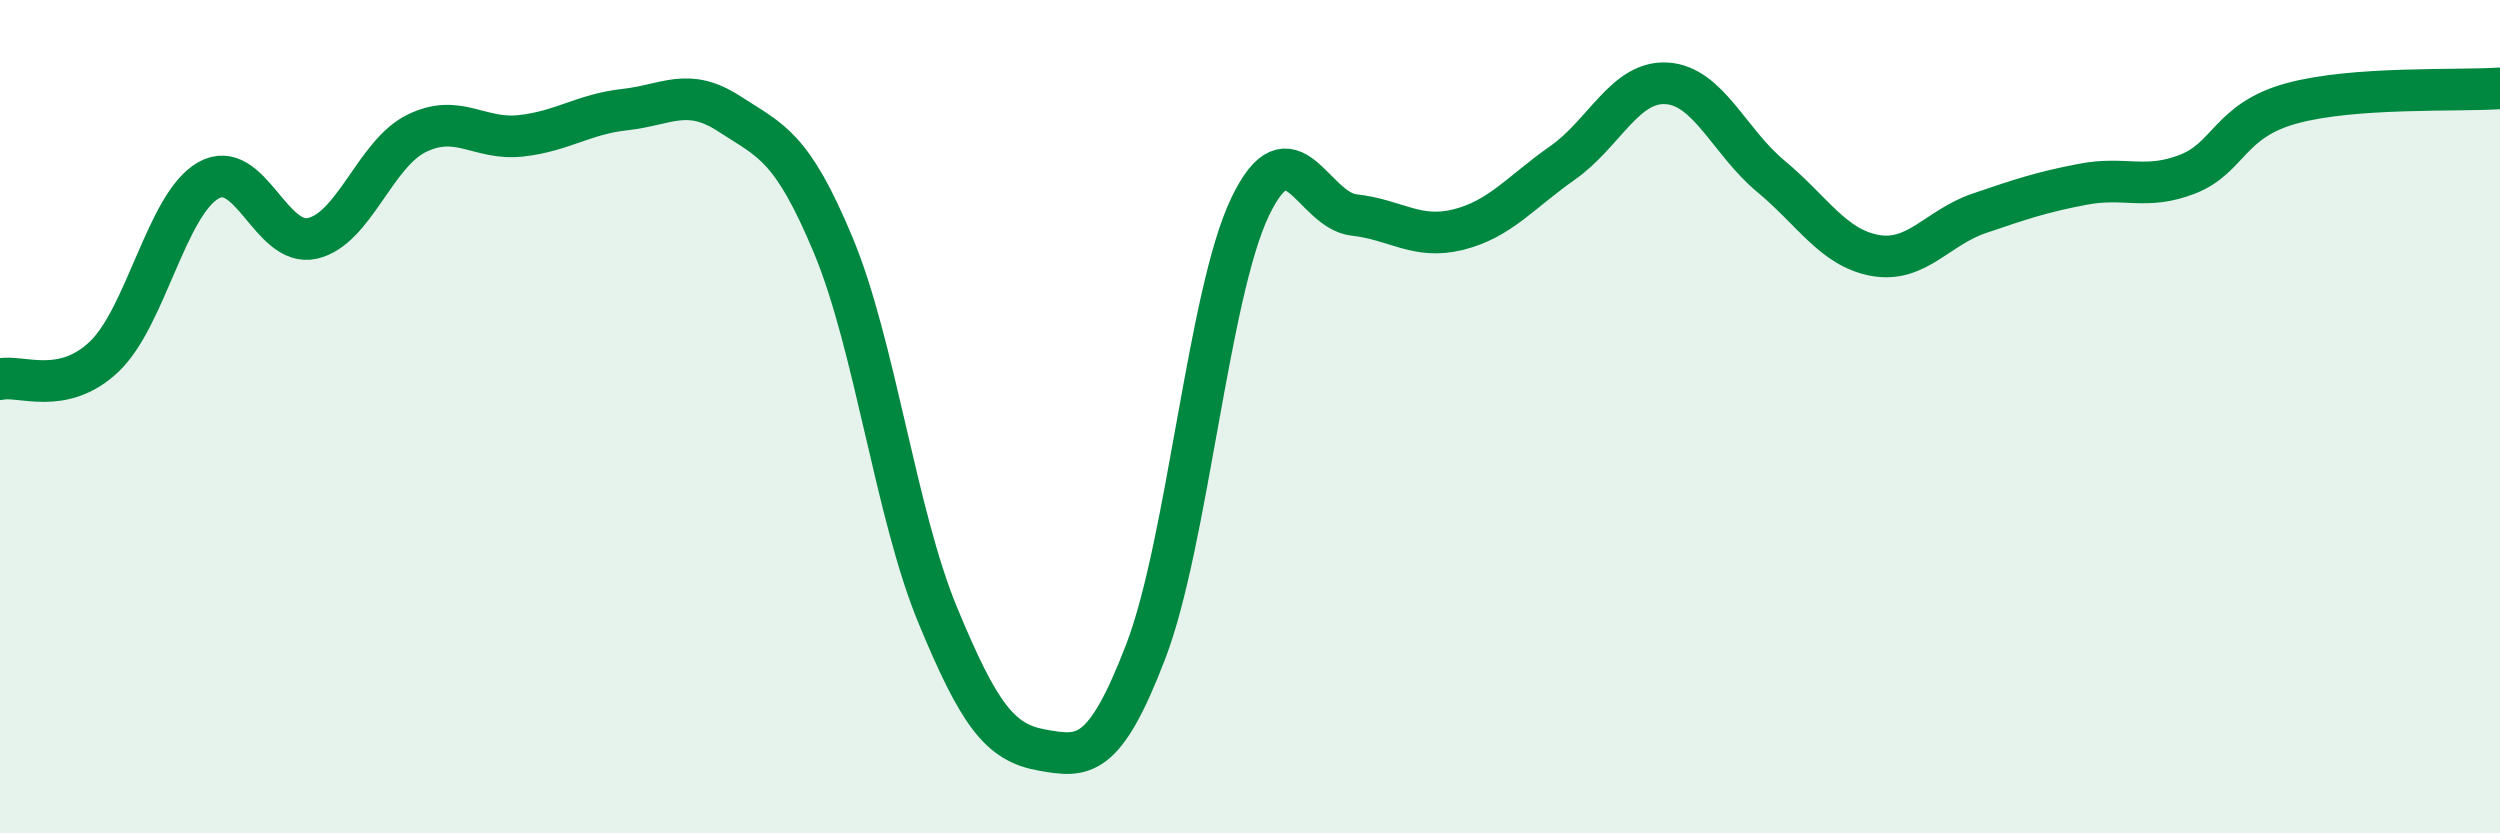 
    <svg width="60" height="20" viewBox="0 0 60 20" xmlns="http://www.w3.org/2000/svg">
      <path
        d="M 0,9.1 C 0.5,8.99 1.5,9.51 2.5,8.56 C 3.5,7.61 4,4.9 5,4.33 C 6,3.76 6.5,5.95 7.5,5.72 C 8.5,5.49 9,3.69 10,3.2 C 11,2.71 11.5,3.37 12.5,3.26 C 13.5,3.15 14,2.74 15,2.63 C 16,2.52 16.5,2.08 17.5,2.73 C 18.5,3.38 19,3.49 20,5.89 C 21,8.29 21.5,12.33 22.5,14.75 C 23.5,17.17 24,17.82 25,18 C 26,18.18 26.5,18.24 27.5,15.63 C 28.5,13.02 29,7.06 30,4.97 C 31,2.88 31.5,5.05 32.5,5.16 C 33.5,5.27 34,5.76 35,5.51 C 36,5.26 36.5,4.61 37.5,3.91 C 38.5,3.21 39,1.94 40,2 C 41,2.06 41.5,3.4 42.5,4.23 C 43.5,5.06 44,5.95 45,6.13 C 46,6.31 46.5,5.46 47.5,5.12 C 48.5,4.78 49,4.61 50,4.42 C 51,4.23 51.5,4.57 52.5,4.18 C 53.5,3.79 53.5,2.89 55,2.48 C 56.5,2.07 59,2.19 60,2.12L60 20L0 20Z"
        fill="#008740"
        opacity="0.1"
        stroke-linecap="round"
        stroke-linejoin="round"
      />
      <path
        d="M 0,9.1 C 0.5,8.99 1.5,9.51 2.5,8.56 C 3.5,7.61 4,4.9 5,4.33 C 6,3.76 6.5,5.95 7.5,5.72 C 8.5,5.49 9,3.69 10,3.2 C 11,2.71 11.5,3.37 12.5,3.26 C 13.5,3.15 14,2.74 15,2.63 C 16,2.52 16.5,2.08 17.5,2.73 C 18.5,3.38 19,3.49 20,5.89 C 21,8.29 21.5,12.33 22.5,14.75 C 23.5,17.17 24,17.82 25,18 C 26,18.18 26.5,18.24 27.5,15.63 C 28.5,13.02 29,7.06 30,4.97 C 31,2.88 31.5,5.05 32.5,5.16 C 33.5,5.27 34,5.76 35,5.51 C 36,5.26 36.5,4.61 37.5,3.91 C 38.5,3.21 39,1.94 40,2 C 41,2.06 41.5,3.4 42.5,4.23 C 43.5,5.06 44,5.95 45,6.13 C 46,6.31 46.5,5.46 47.5,5.12 C 48.5,4.78 49,4.61 50,4.42 C 51,4.23 51.5,4.57 52.5,4.18 C 53.5,3.79 53.5,2.89 55,2.48 C 56.5,2.07 59,2.19 60,2.12"
        stroke="#008740"
        stroke-width="1"
        fill="none"
        stroke-linecap="round"
        stroke-linejoin="round"
      />
    </svg>
  